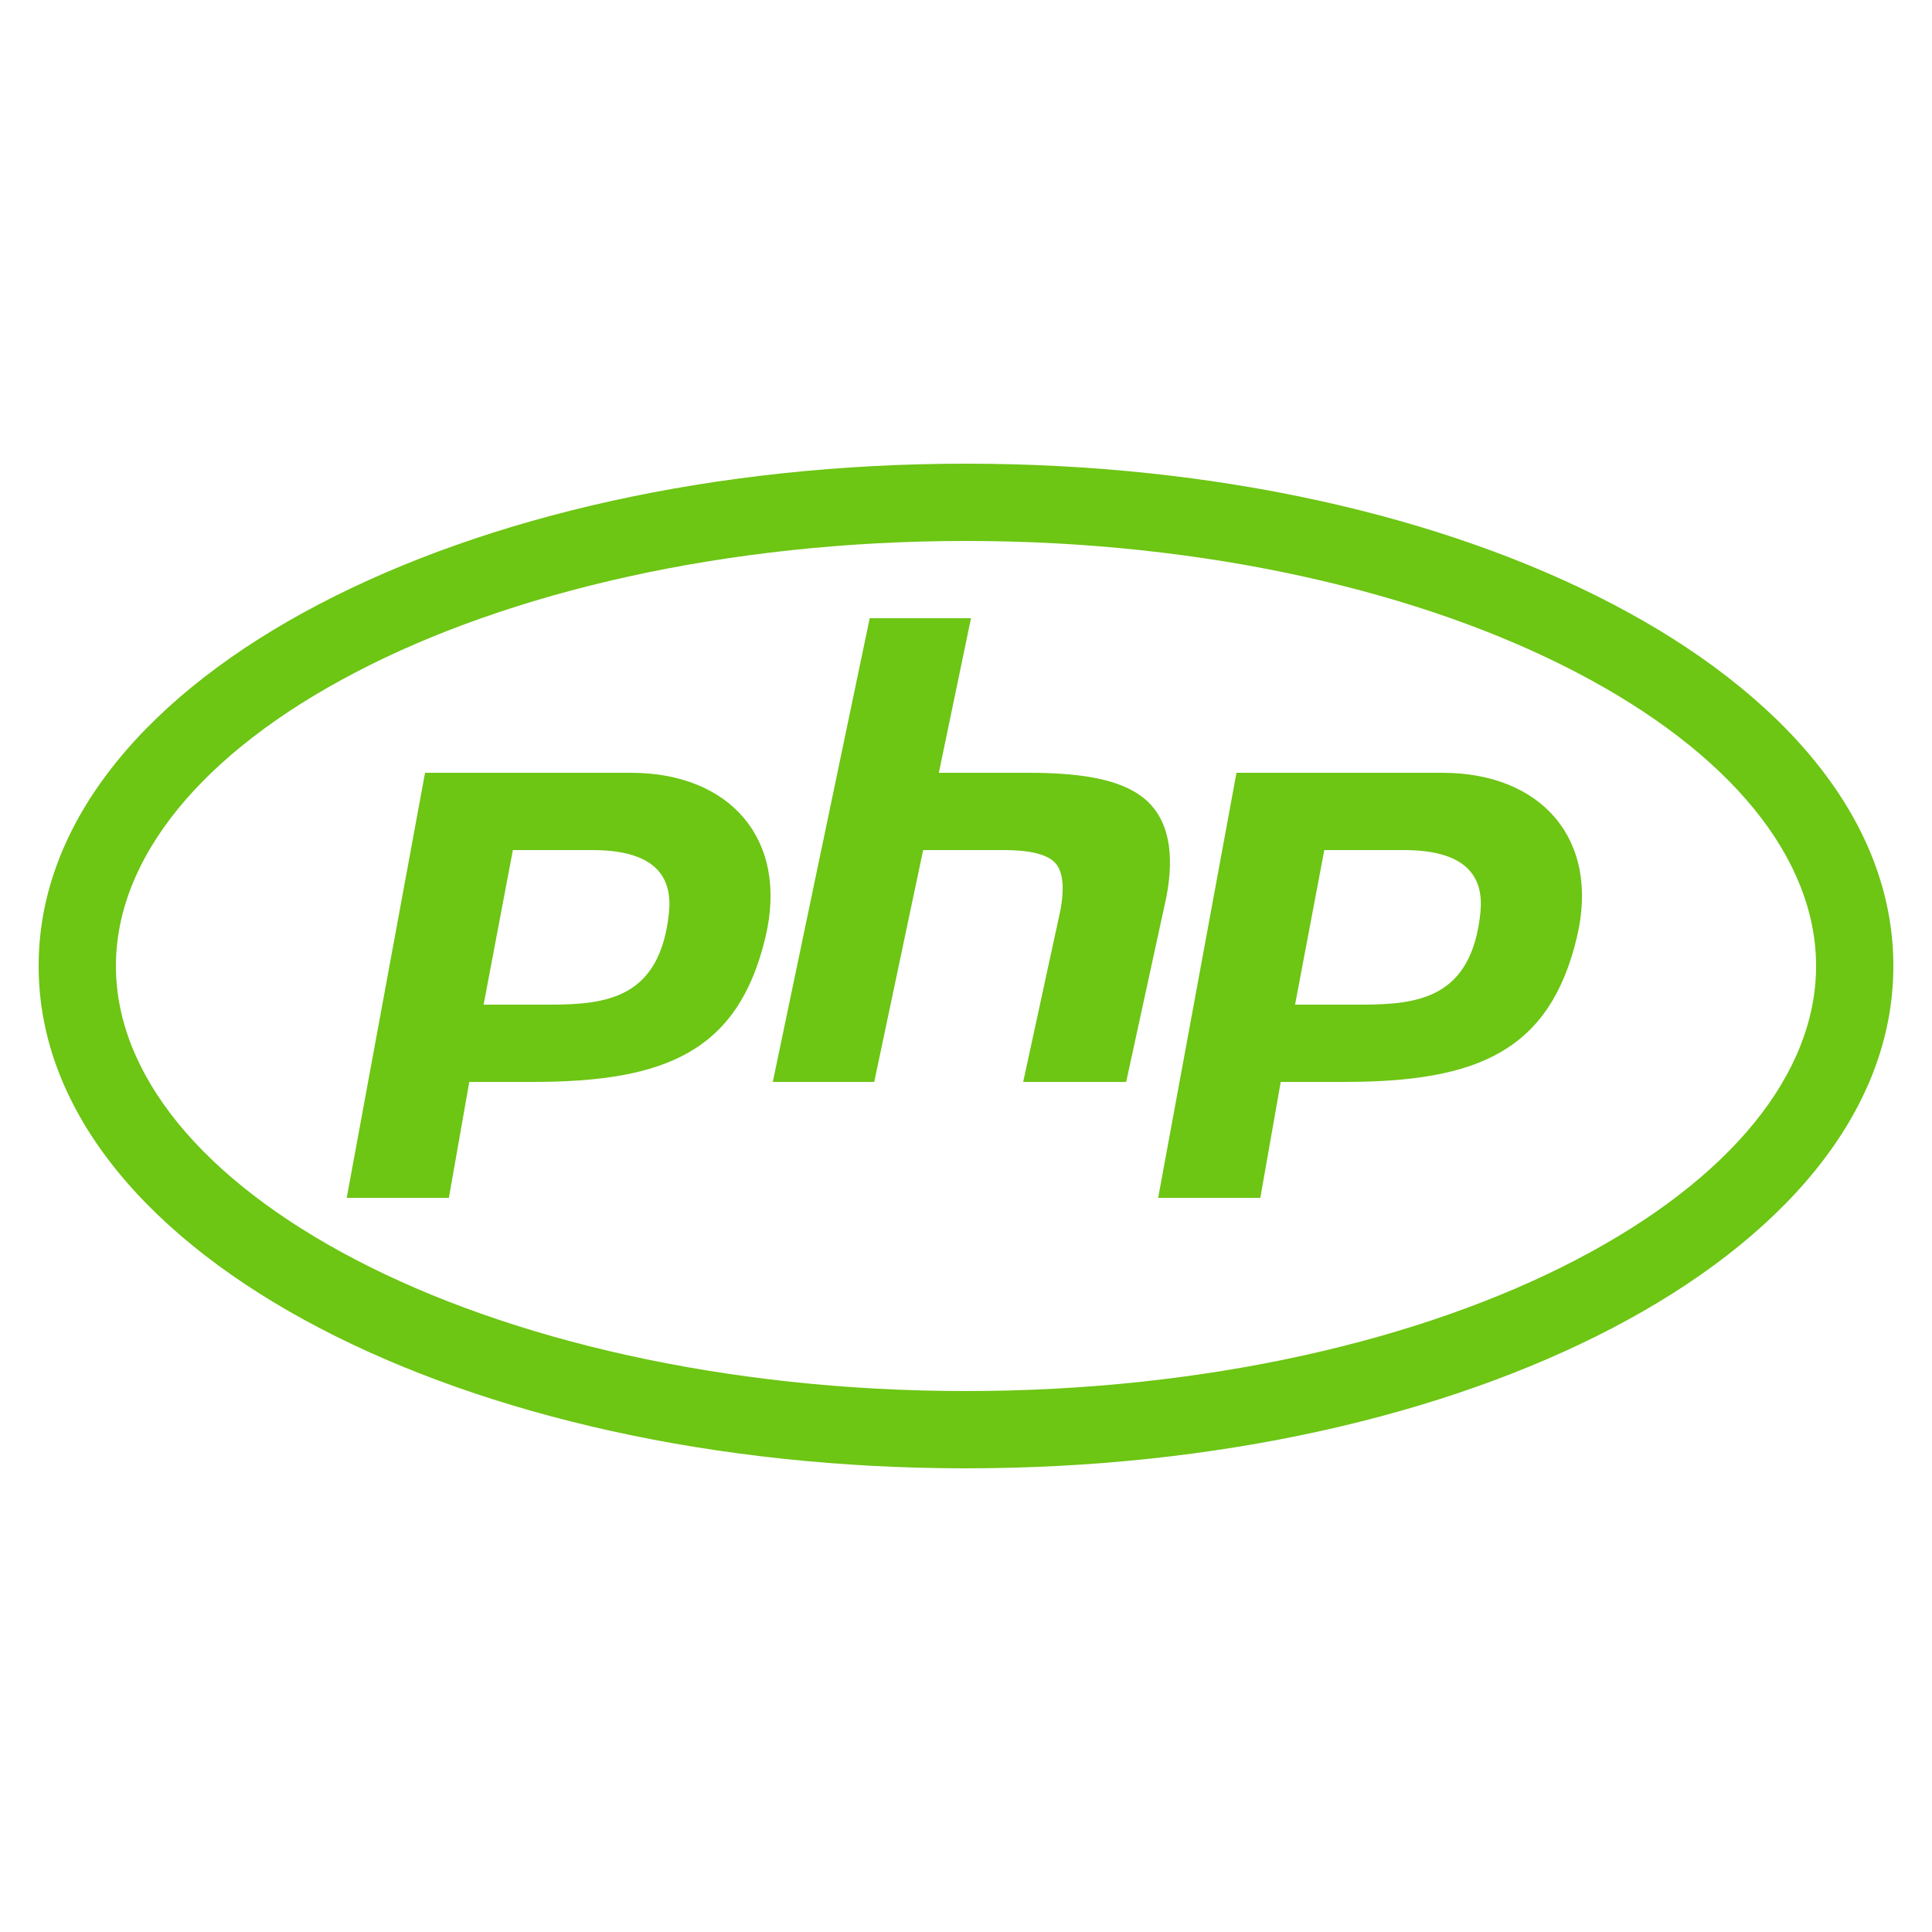 <svg fill="#6dc514" xmlns="http://www.w3.org/2000/svg"  viewBox="0 0 50 50" width="40px" height="40px"><path d="M 25 12 C 18.508 12 12.621 13.359 8.273 15.629 C 3.926 17.898 1 21.168 1 25 C 1 28.832 3.926 32.102 8.273 34.371 C 12.621 36.641 18.508 38 25 38 C 31.492 38 37.379 36.641 41.727 34.371 C 46.074 32.102 49 28.832 49 25 C 49 21.168 46.074 17.898 41.727 15.629 C 37.379 13.359 31.492 12 25 12 Z M 25 14 C 31.211 14 36.824 15.324 40.801 17.402 C 44.777 19.477 47 22.203 47 25 C 47 27.797 44.777 30.523 40.801 32.598 C 36.824 34.676 31.211 36 25 36 C 18.789 36 13.176 34.676 9.199 32.598 C 5.223 30.523 3 27.797 3 25 C 3 22.203 5.223 19.477 9.199 17.402 C 13.176 15.324 18.789 14 25 14 Z M 22.508 16 L 20 28 L 22.625 28 L 23.891 22 L 25.988 22 C 26.656 22 27.102 22.109 27.309 22.332 C 27.512 22.555 27.555 22.977 27.438 23.582 L 26.48 28 L 29.145 28 L 30.184 23.223 C 30.406 22.078 30.238 21.238 29.684 20.727 C 29.117 20.207 28.121 20 26.637 20 L 24.297 20 L 25.129 16 Z M 11 20 L 8.973 31 L 11.617 31 L 12.145 28 L 13.793 28 C 17.238 28 19.113 27.203 19.812 24.246 C 20.414 21.703 18.875 20 16.332 20 Z M 32 20 L 29.973 31 L 32.617 31 L 33.145 28 L 34.793 28 C 38.238 28 40.113 27.203 40.812 24.246 C 41.414 21.703 39.875 20 37.332 20 Z M 13.273 22 L 15.332 22 C 17.043 22 17.402 22.77 17.312 23.625 C 17.082 25.832 15.707 26 14.23 26 L 12.516 26 Z M 34.273 22 L 36.332 22 C 38.043 22 38.402 22.77 38.312 23.625 C 38.082 25.832 36.707 26 35.23 26 L 33.516 26 Z"/></svg>
